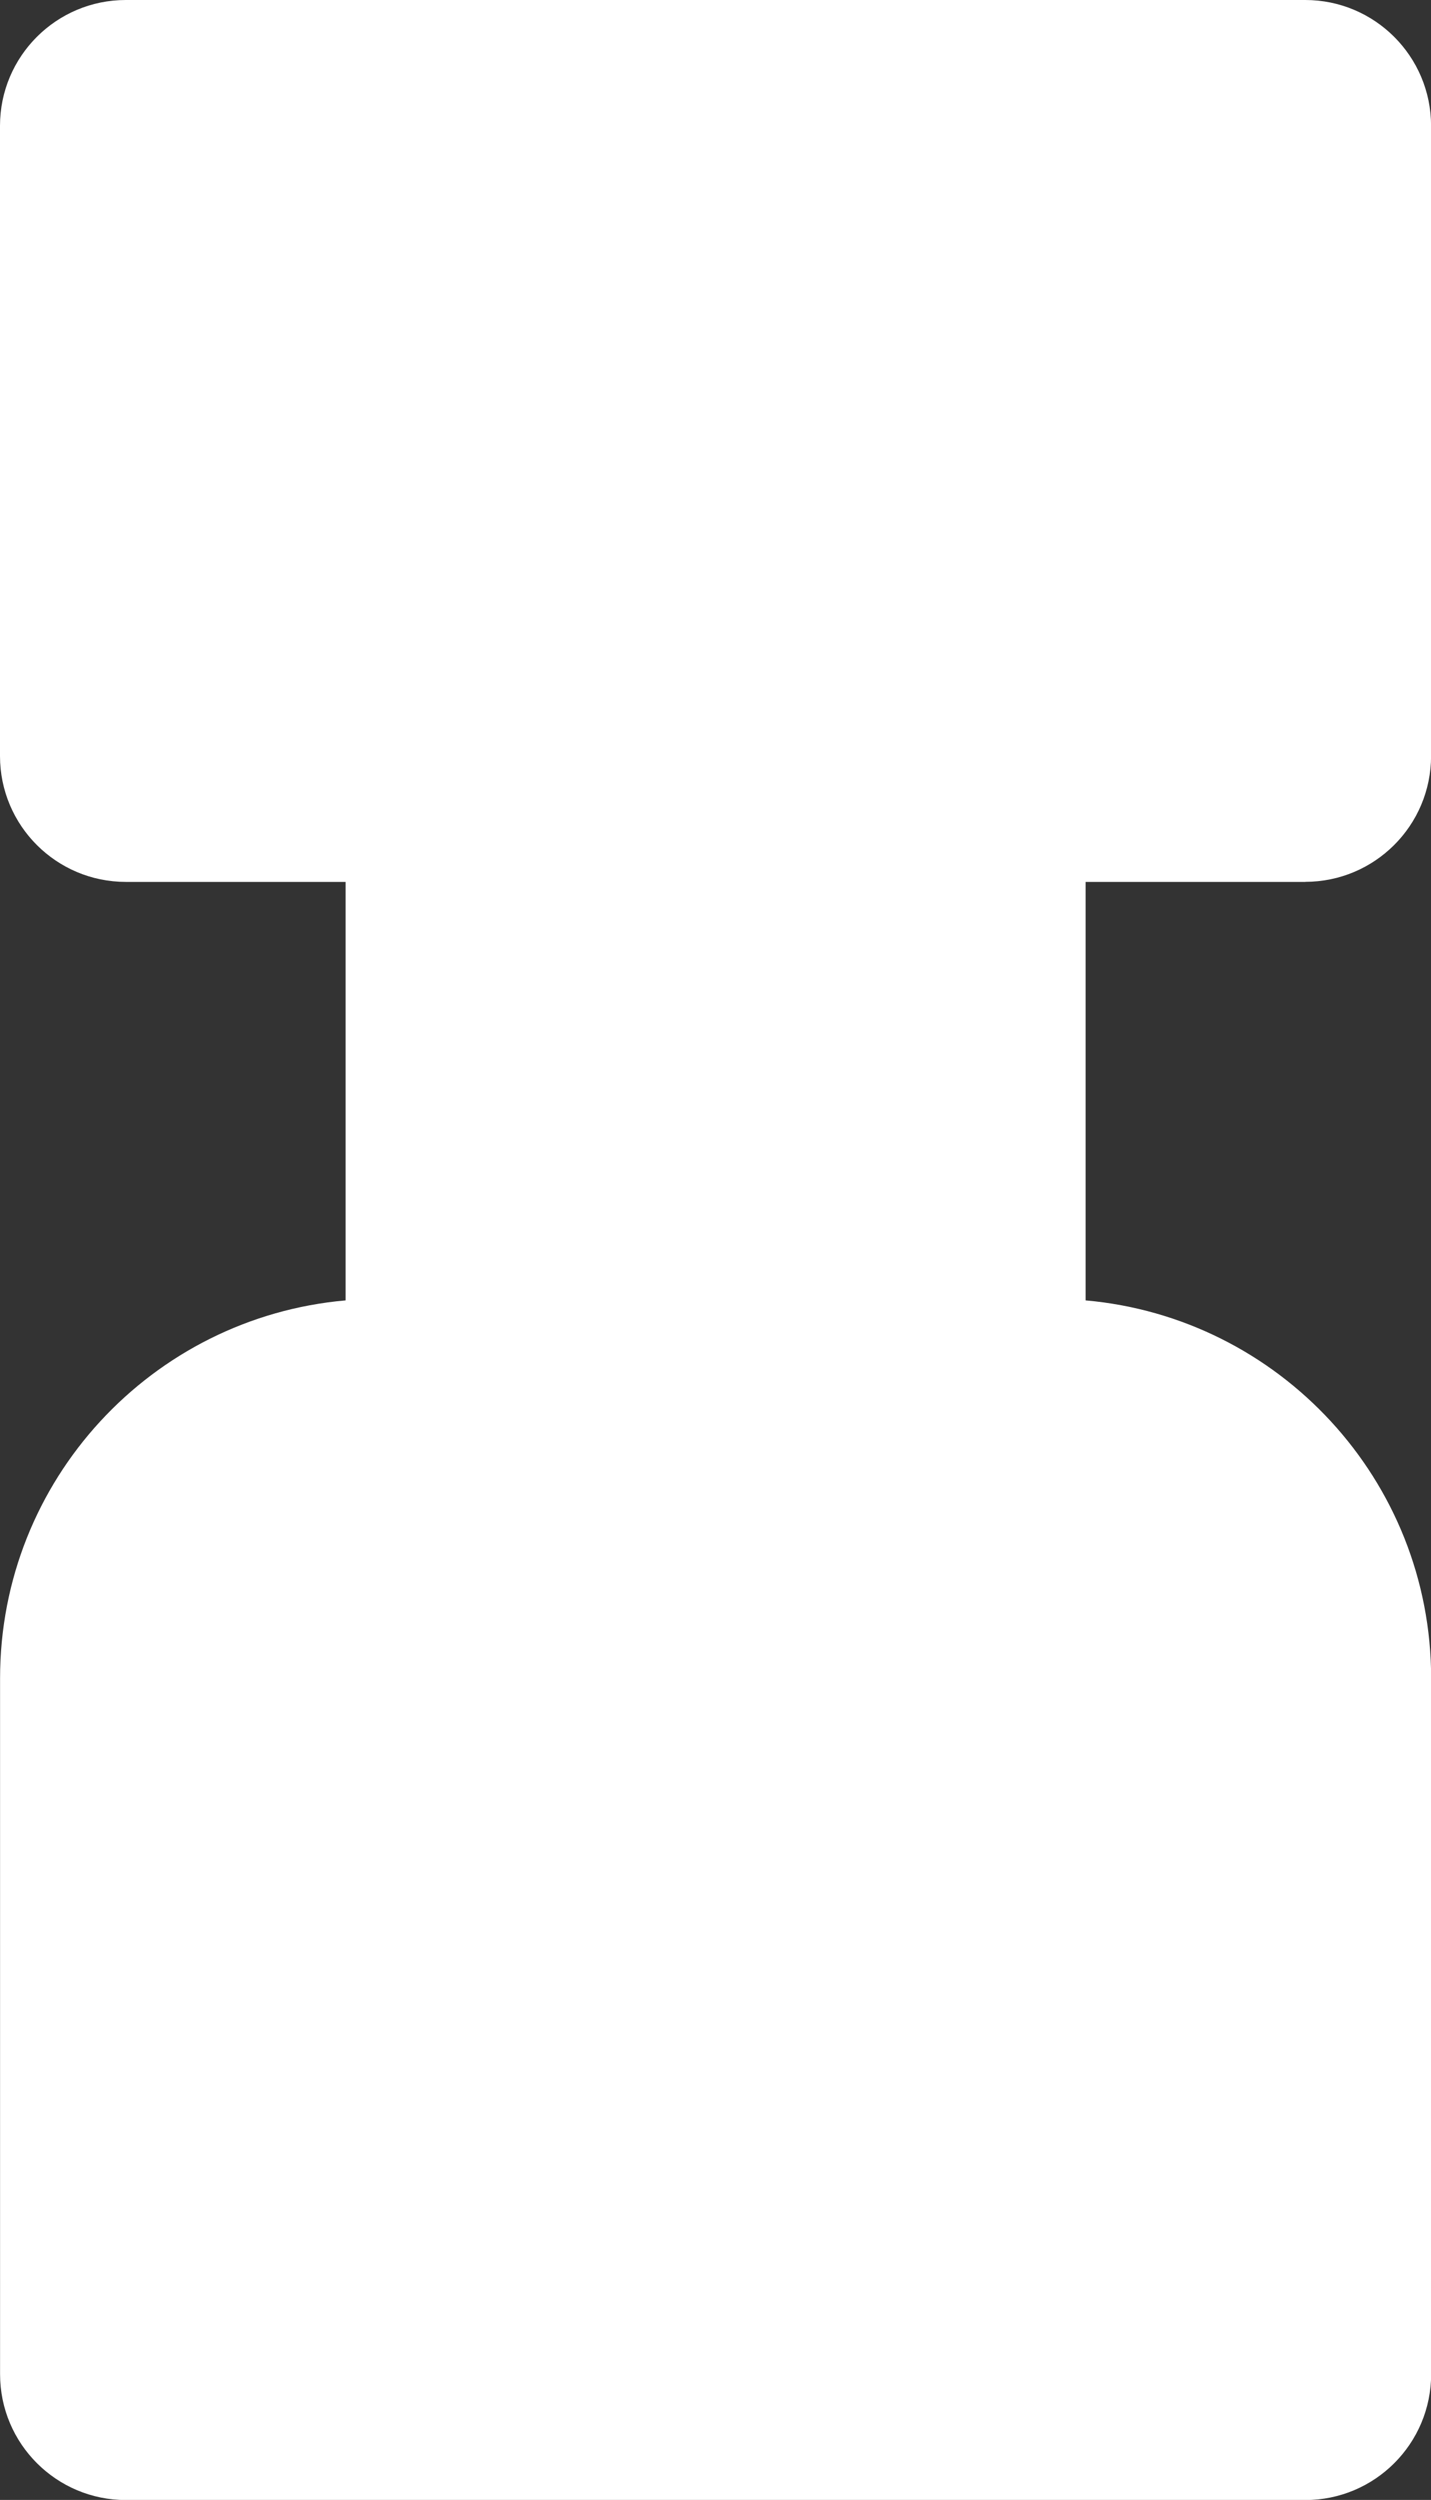<?xml version="1.0" encoding="UTF-8"?><svg id="Layer_1" xmlns="http://www.w3.org/2000/svg" viewBox="0 0 21.764 38.016"><rect x="0" y="0" width="21.764" height="38.016" fill="#333333" stroke="none"/><defs><style>.cls-1{fill:#fff;}</style></defs><path class="cls-1" d="M19.851,13.41c1.057,0,1.914-.857,1.914-1.914V1.914c0-1.057-.857-1.914-1.914-1.914H1.914C.857,0,0,.857,0,1.914v9.583c0,1.057.857,1.914,1.914,1.914h3.342v6.364c-2.946.26-5.255,2.733-5.255,5.747v10.582c0,1.057.857,1.914,1.914,1.914h17.937c1.057,0,1.914-.857,1.914-1.914v-10.582c0-3.013-2.31-5.486-5.255-5.747v-6.364h3.342Z"/></svg>